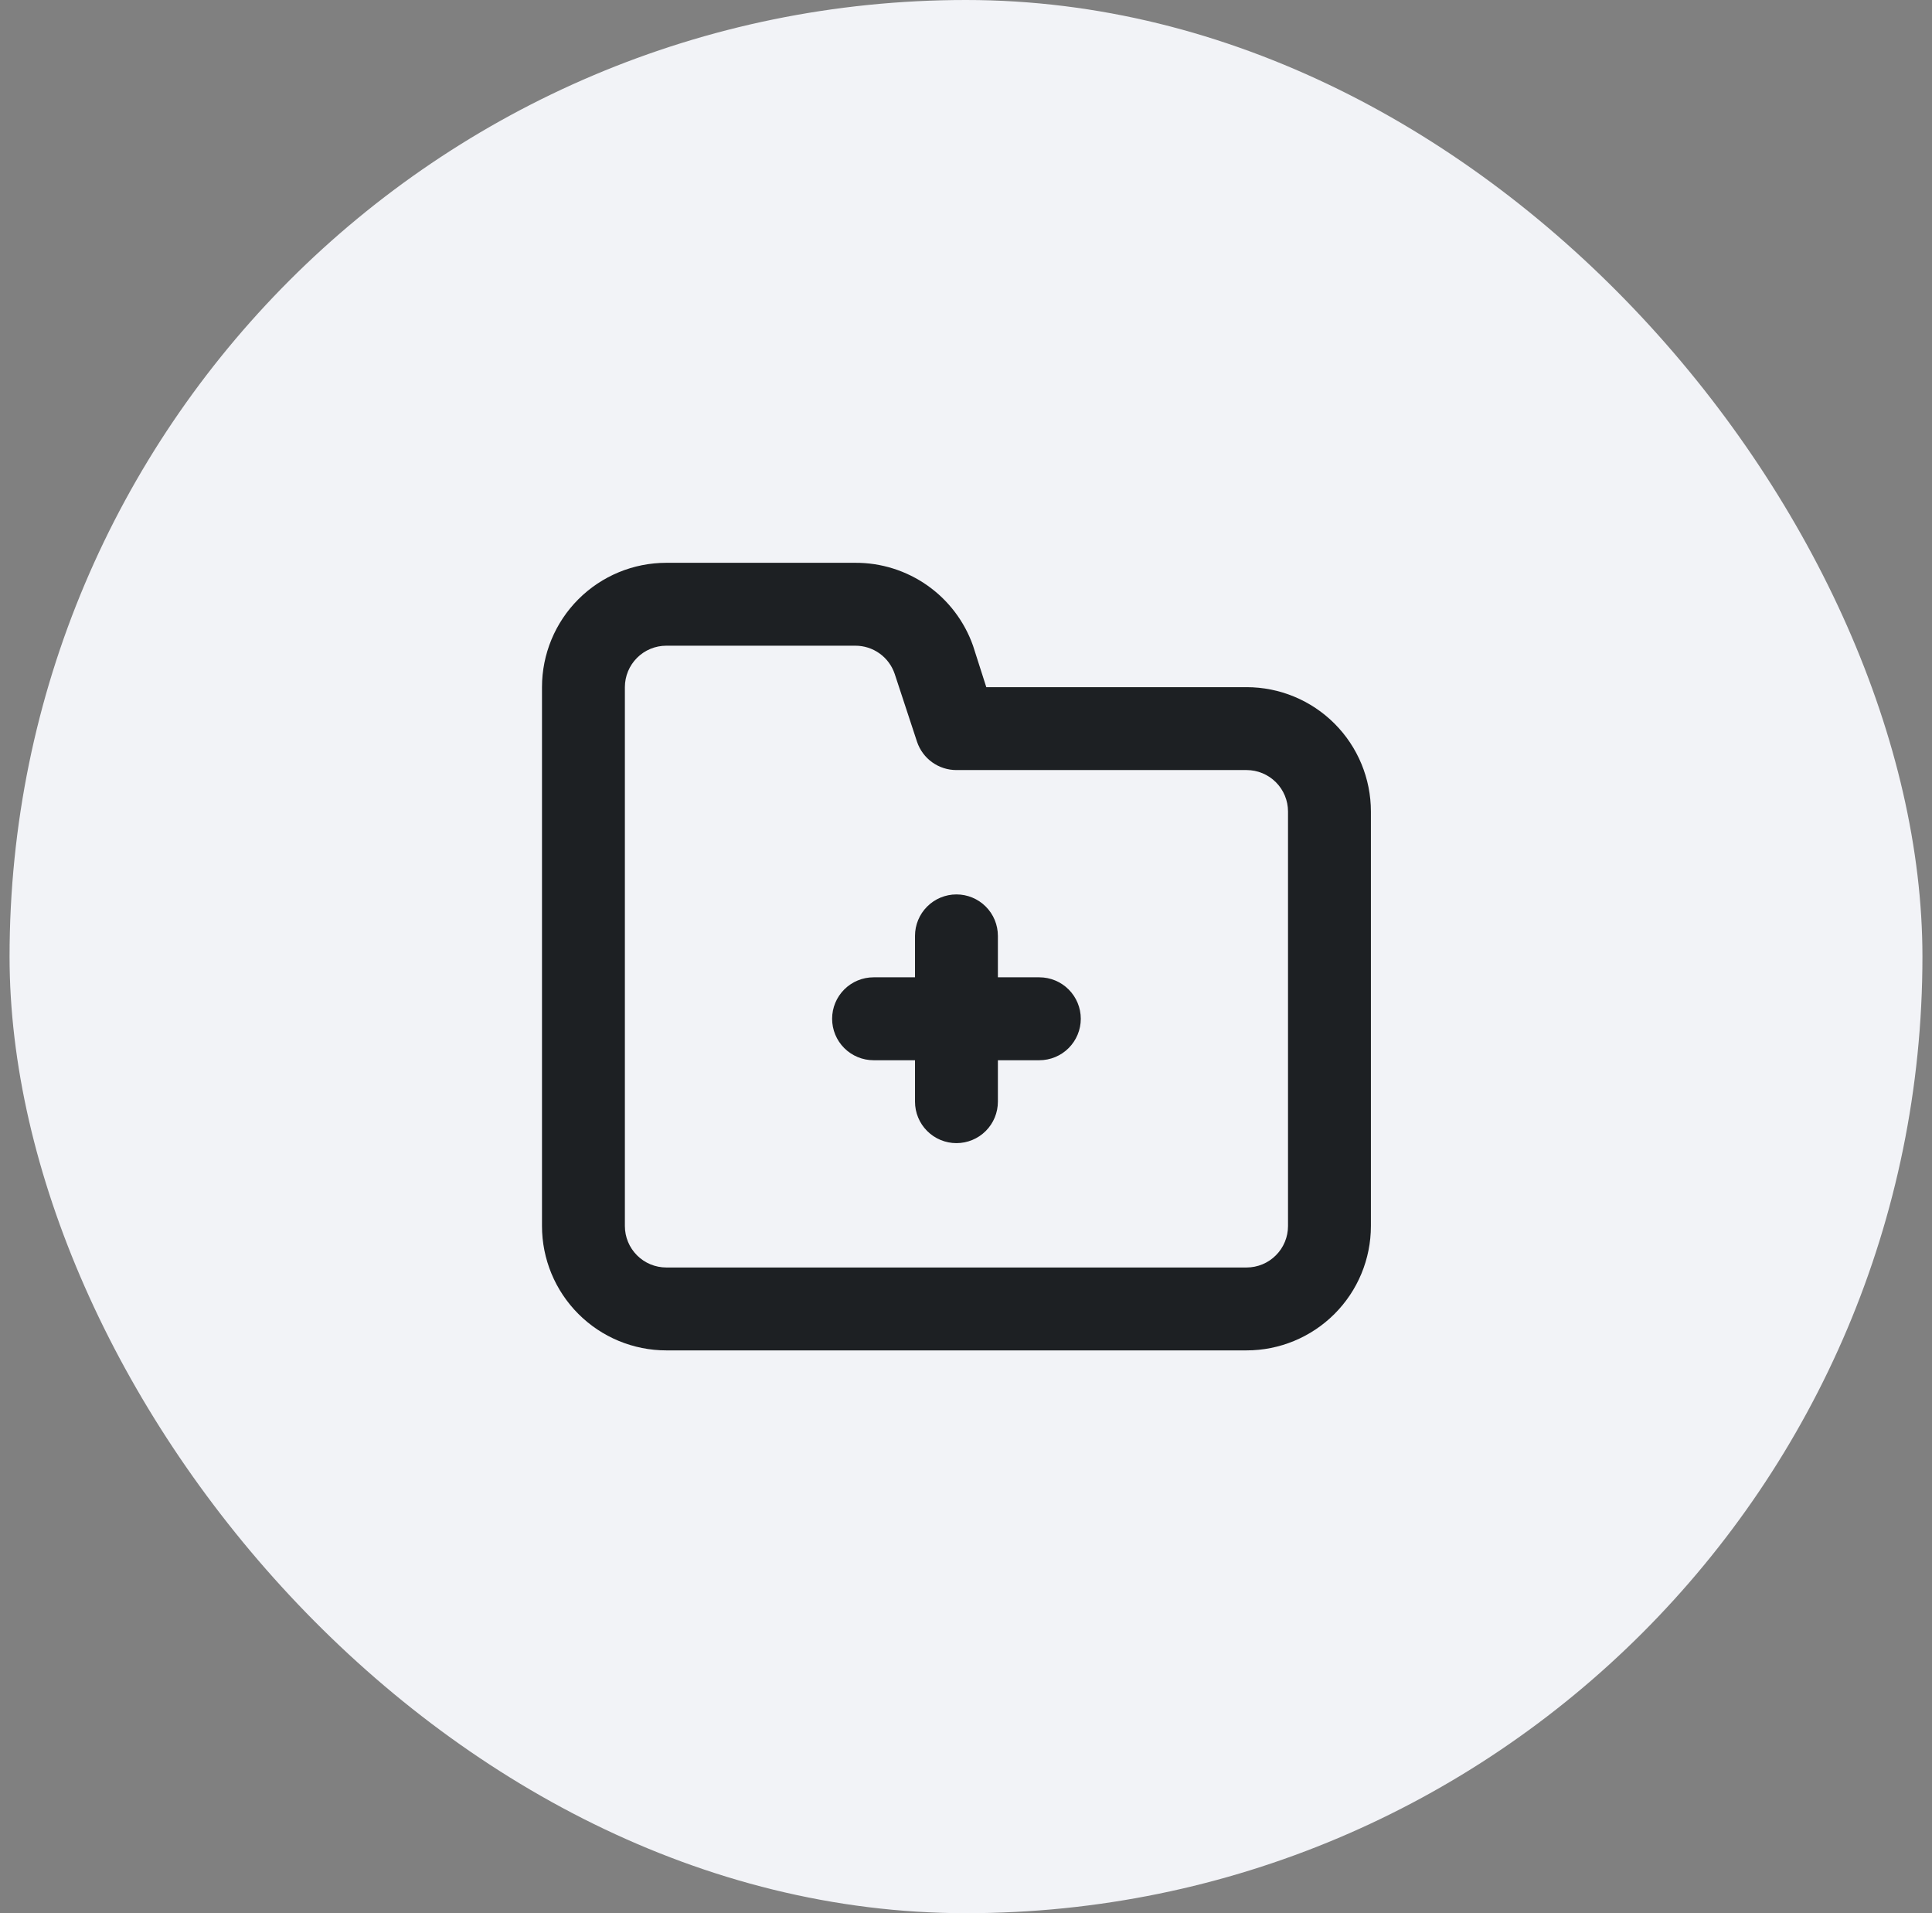 <svg width="101" height="100" viewBox="0 0 101 100" fill="none" xmlns="http://www.w3.org/2000/svg">
<rect x="0" y="0" width="101" height="100" fill="#808080" stroke="none"/>
<rect x="0.5" width="100" height="100" rx="50" fill="#F2F3F7"/>
<path d="M54.334 51.083H52.167V48.917C52.167 48.342 51.939 47.791 51.533 47.385C51.126 46.978 50.575 46.75 50.001 46.75C49.426 46.75 48.875 46.978 48.469 47.385C48.062 47.791 47.834 48.342 47.834 48.917V51.083H45.667C45.093 51.083 44.542 51.312 44.135 51.718C43.729 52.124 43.501 52.675 43.501 53.25C43.501 53.825 43.729 54.376 44.135 54.782C44.542 55.188 45.093 55.417 45.667 55.417H47.834V57.583C47.834 58.158 48.062 58.709 48.469 59.115C48.875 59.522 49.426 59.75 50.001 59.75C50.575 59.75 51.126 59.522 51.533 59.115C51.939 58.709 52.167 58.158 52.167 57.583V55.417H54.334C54.909 55.417 55.46 55.188 55.866 54.782C56.272 54.376 56.501 53.825 56.501 53.25C56.501 52.675 56.272 52.124 55.866 51.718C55.46 51.312 54.909 51.083 54.334 51.083ZM65.167 35.917H51.561L50.867 33.75C50.418 32.479 49.584 31.378 48.482 30.602C47.379 29.826 46.062 29.411 44.714 29.417H34.834C33.11 29.417 31.457 30.101 30.238 31.32C29.019 32.539 28.334 34.193 28.334 35.917V64.083C28.334 65.807 29.019 67.46 30.238 68.679C31.457 69.898 33.11 70.583 34.834 70.583H65.167C66.891 70.583 68.544 69.898 69.763 68.679C70.983 67.46 71.667 65.807 71.667 64.083V42.417C71.667 40.693 70.983 39.039 69.763 37.82C68.544 36.601 66.891 35.917 65.167 35.917ZM67.334 64.083C67.334 64.658 67.106 65.209 66.699 65.615C66.293 66.022 65.742 66.25 65.167 66.25H34.834C34.259 66.25 33.708 66.022 33.302 65.615C32.896 65.209 32.667 64.658 32.667 64.083V35.917C32.667 35.342 32.896 34.791 33.302 34.385C33.708 33.978 34.259 33.75 34.834 33.75H44.714C45.168 33.749 45.611 33.89 45.981 34.155C46.35 34.419 46.627 34.793 46.772 35.223L47.942 38.777C48.088 39.207 48.365 39.581 48.734 39.845C49.103 40.109 49.546 40.251 50.001 40.25H65.167C65.742 40.25 66.293 40.478 66.699 40.885C67.106 41.291 67.334 41.842 67.334 42.417V64.083Z" fill="#1D2023"/>
</svg>
